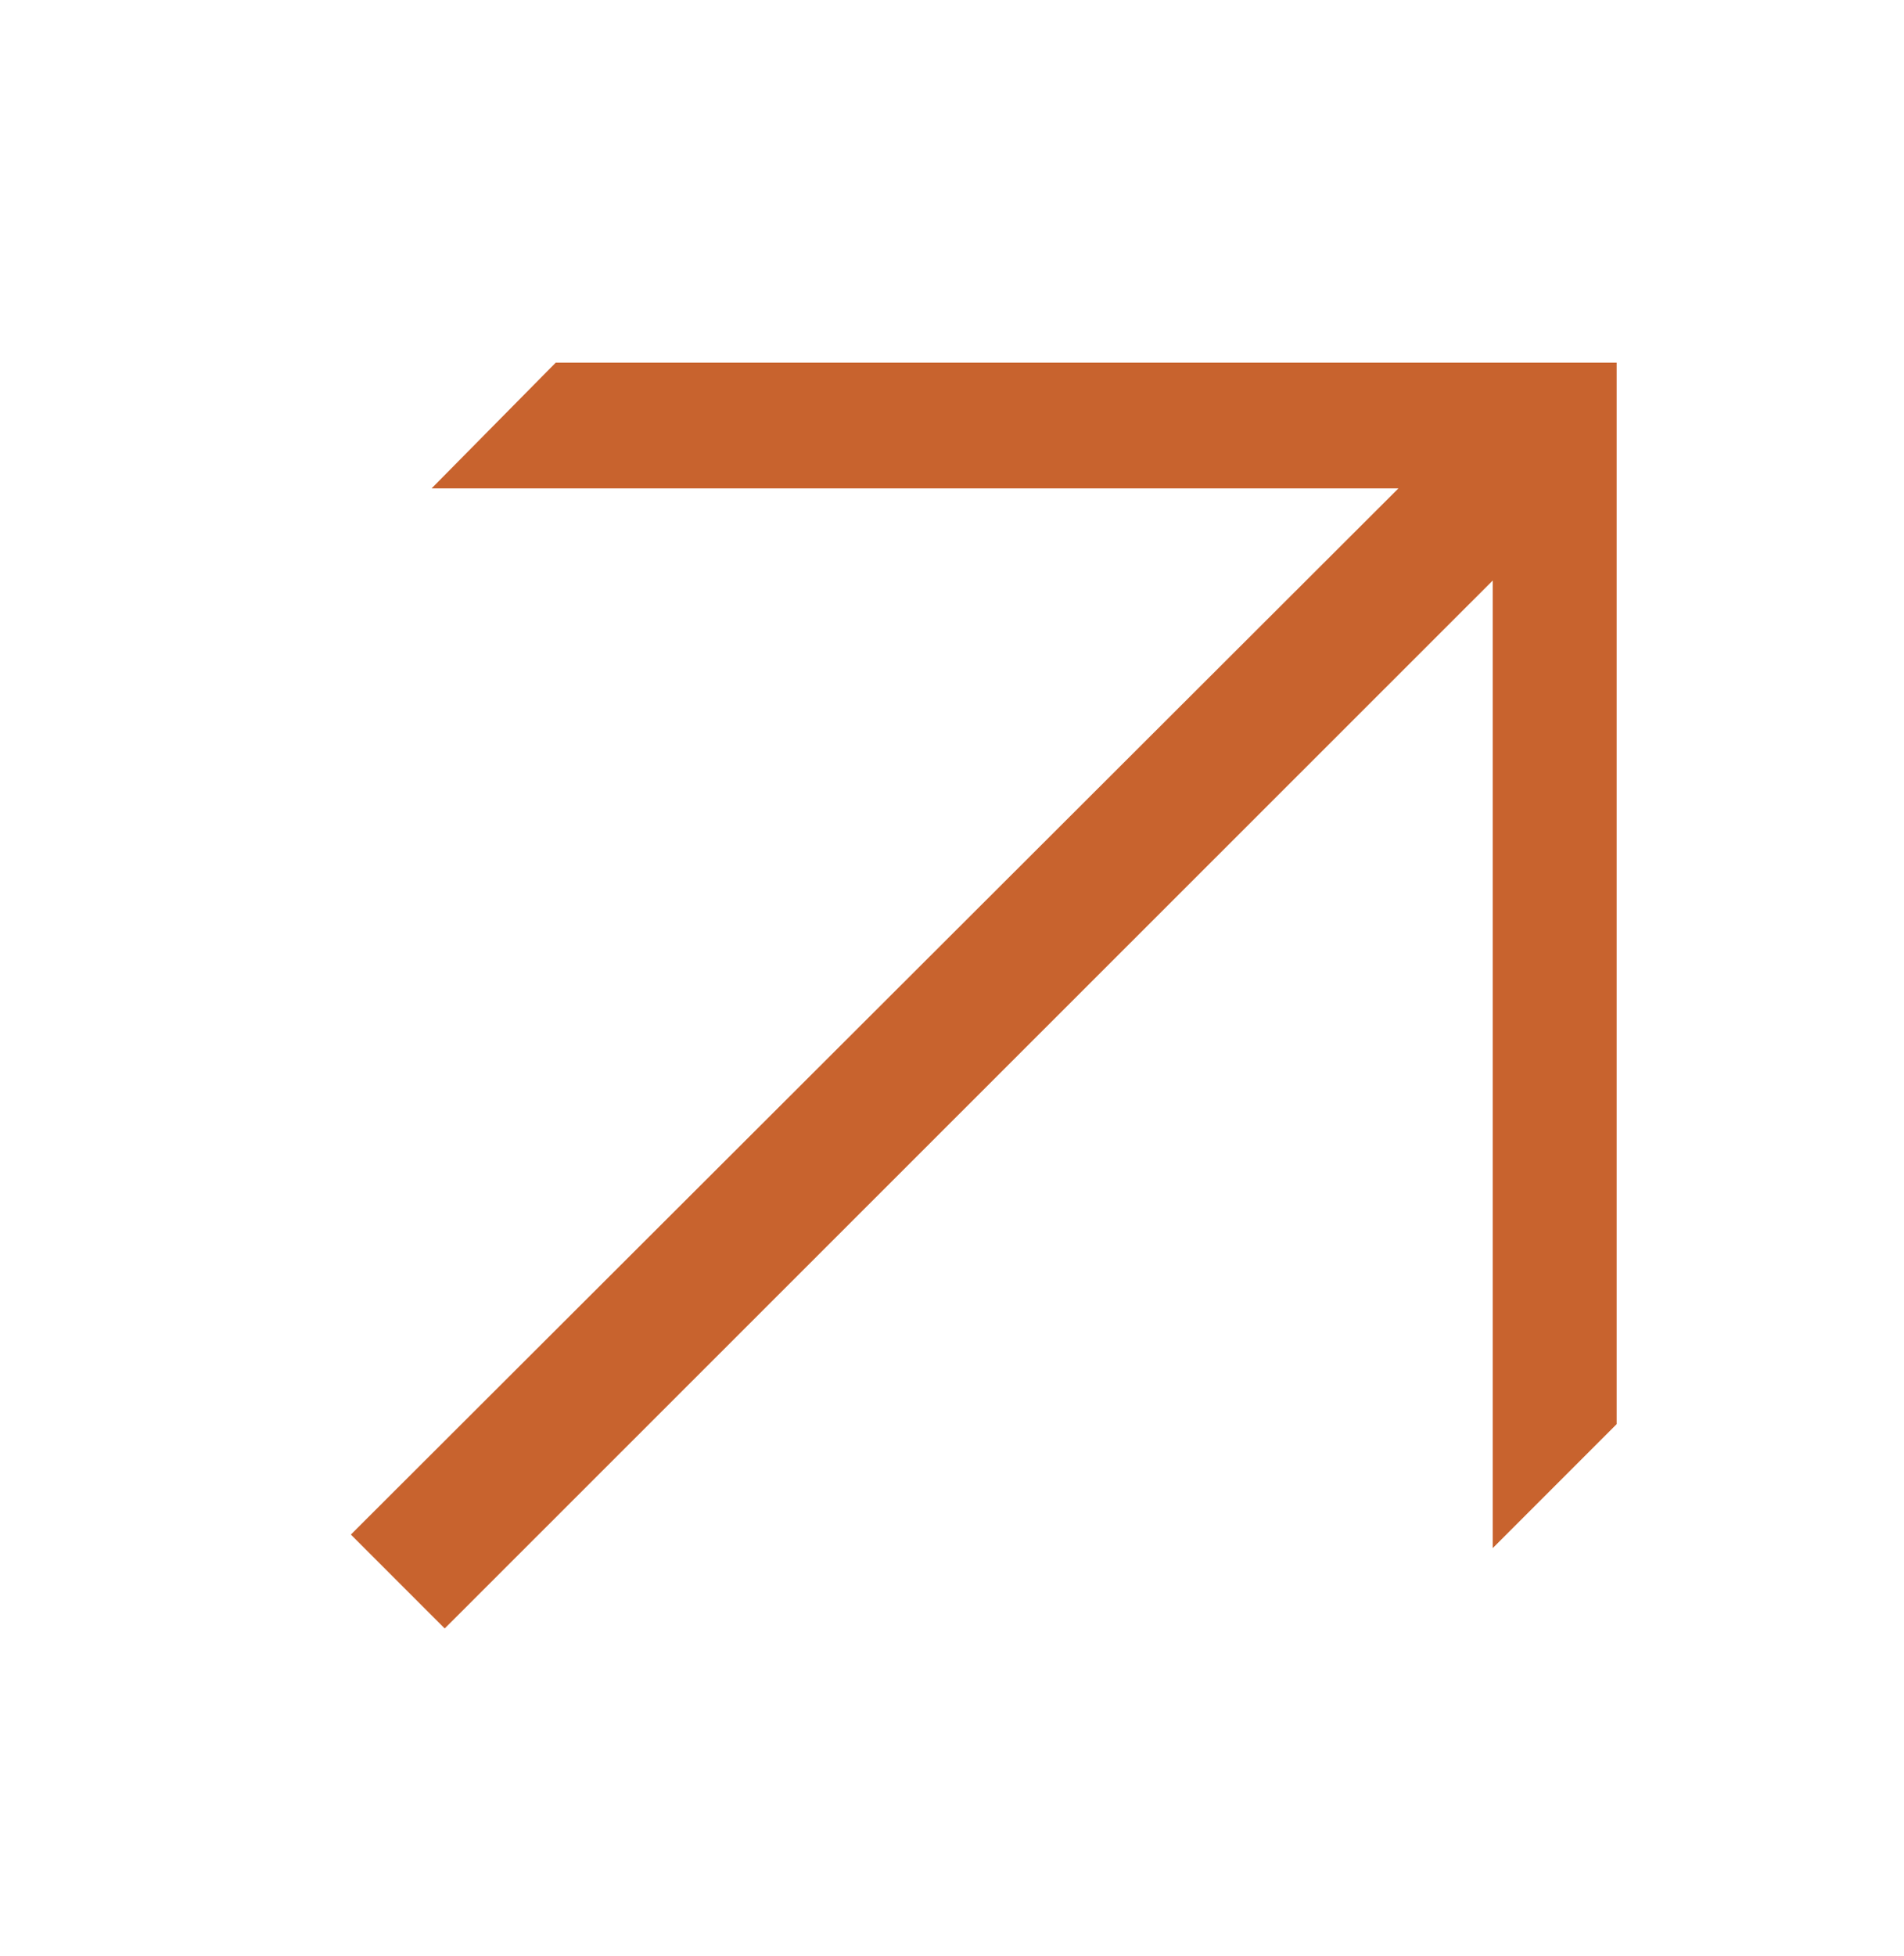 <svg xmlns="http://www.w3.org/2000/svg" id="Layer_1" data-name="Layer 1" viewBox="0 0 150.75 154.76"><defs><style>.cls-1{fill:#c8632e;}</style></defs><path class="cls-1" d="M128,28.7v84l-9.81,9.81V45.94L35.21,128.87l-7.43-7.43,82.94-82.79H34.17L44,28.7Z"></path></svg>
